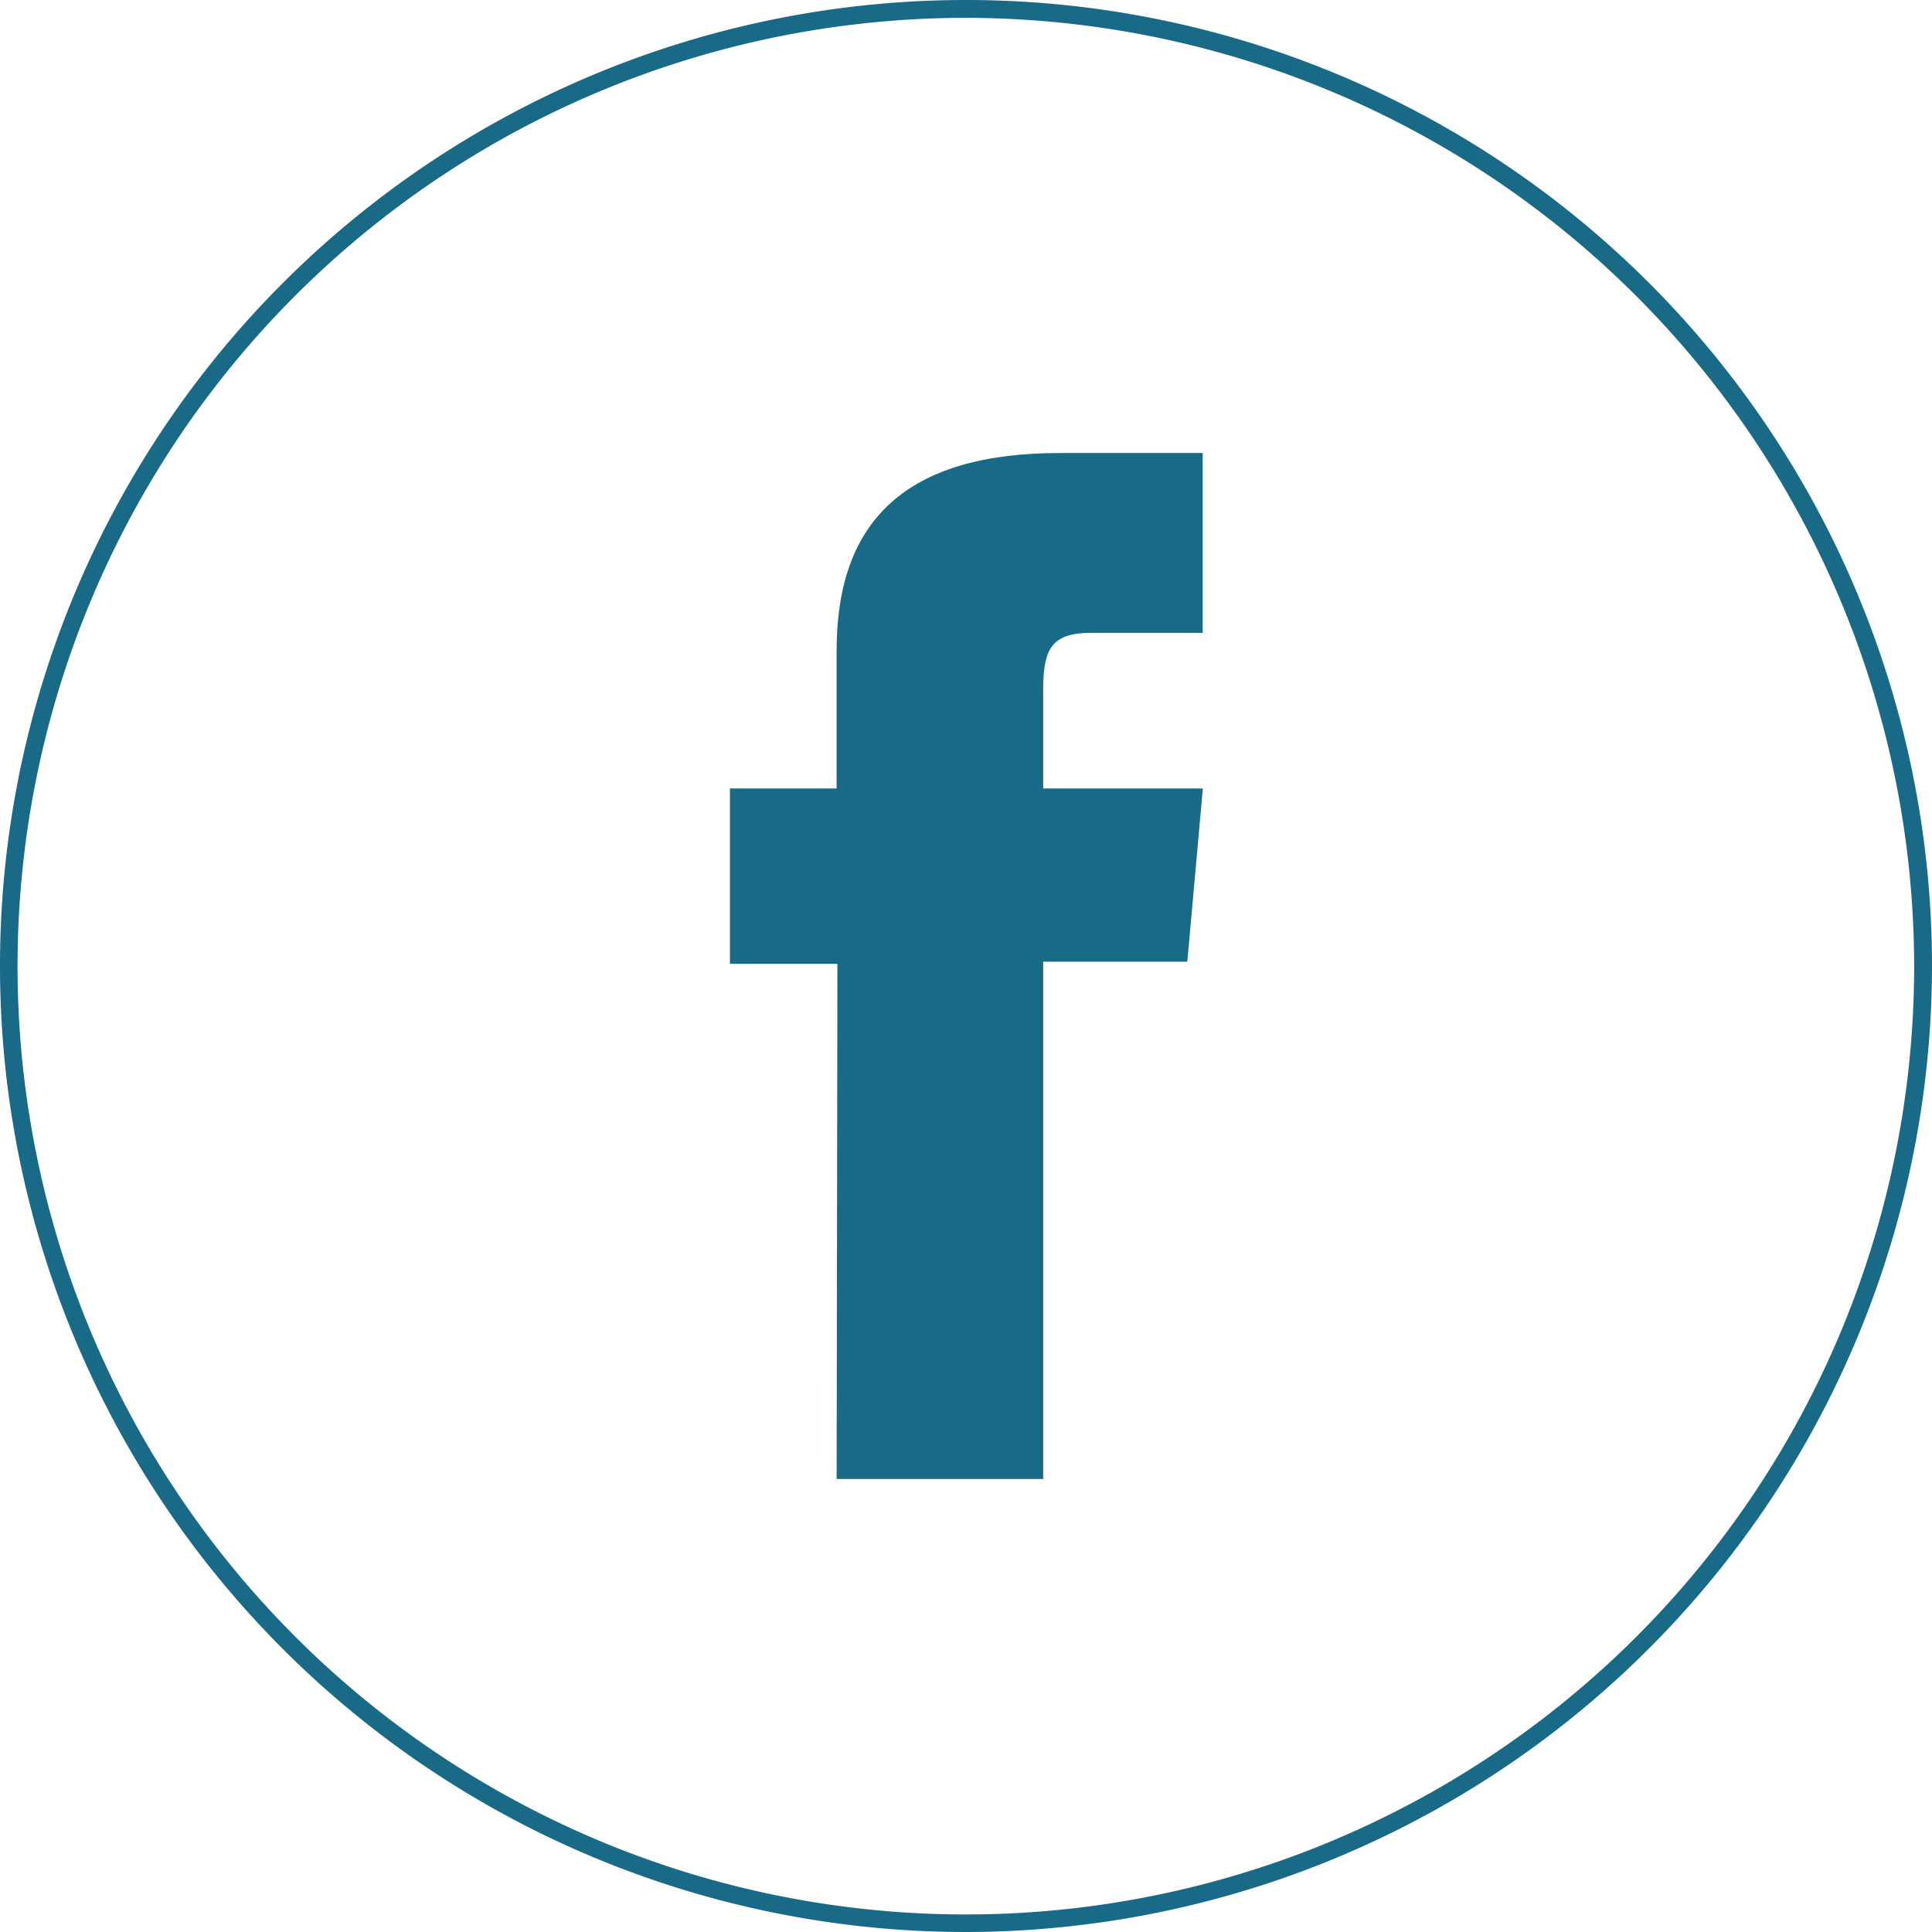 <svg id="Calque_1" data-name="Calque 1" xmlns="http://www.w3.org/2000/svg" viewBox="0 0 124.4 124.4"><defs><style>.cls-1{fill:#186a87;}</style></defs><path class="cls-1" d="M62.2,124.4a62.2,62.2,0,1,1,62.2-62.2A62.27,62.27,0,0,1,62.2,124.4Zm0-123.25A61.06,61.06,0,1,0,123.25,62.2,61.12,61.12,0,0,0,62.2,1.15Z"/><path class="cls-1" d="M53.87,95.23h13.3V61.92h9.28l1-11.15H67.17V44.42c0-2.63.53-3.67,3.08-3.67h7.19V29.17H68.23c-9.89,0-14.36,4.36-14.36,12.71v8.89H47V62.06h6.92Z"/></svg>